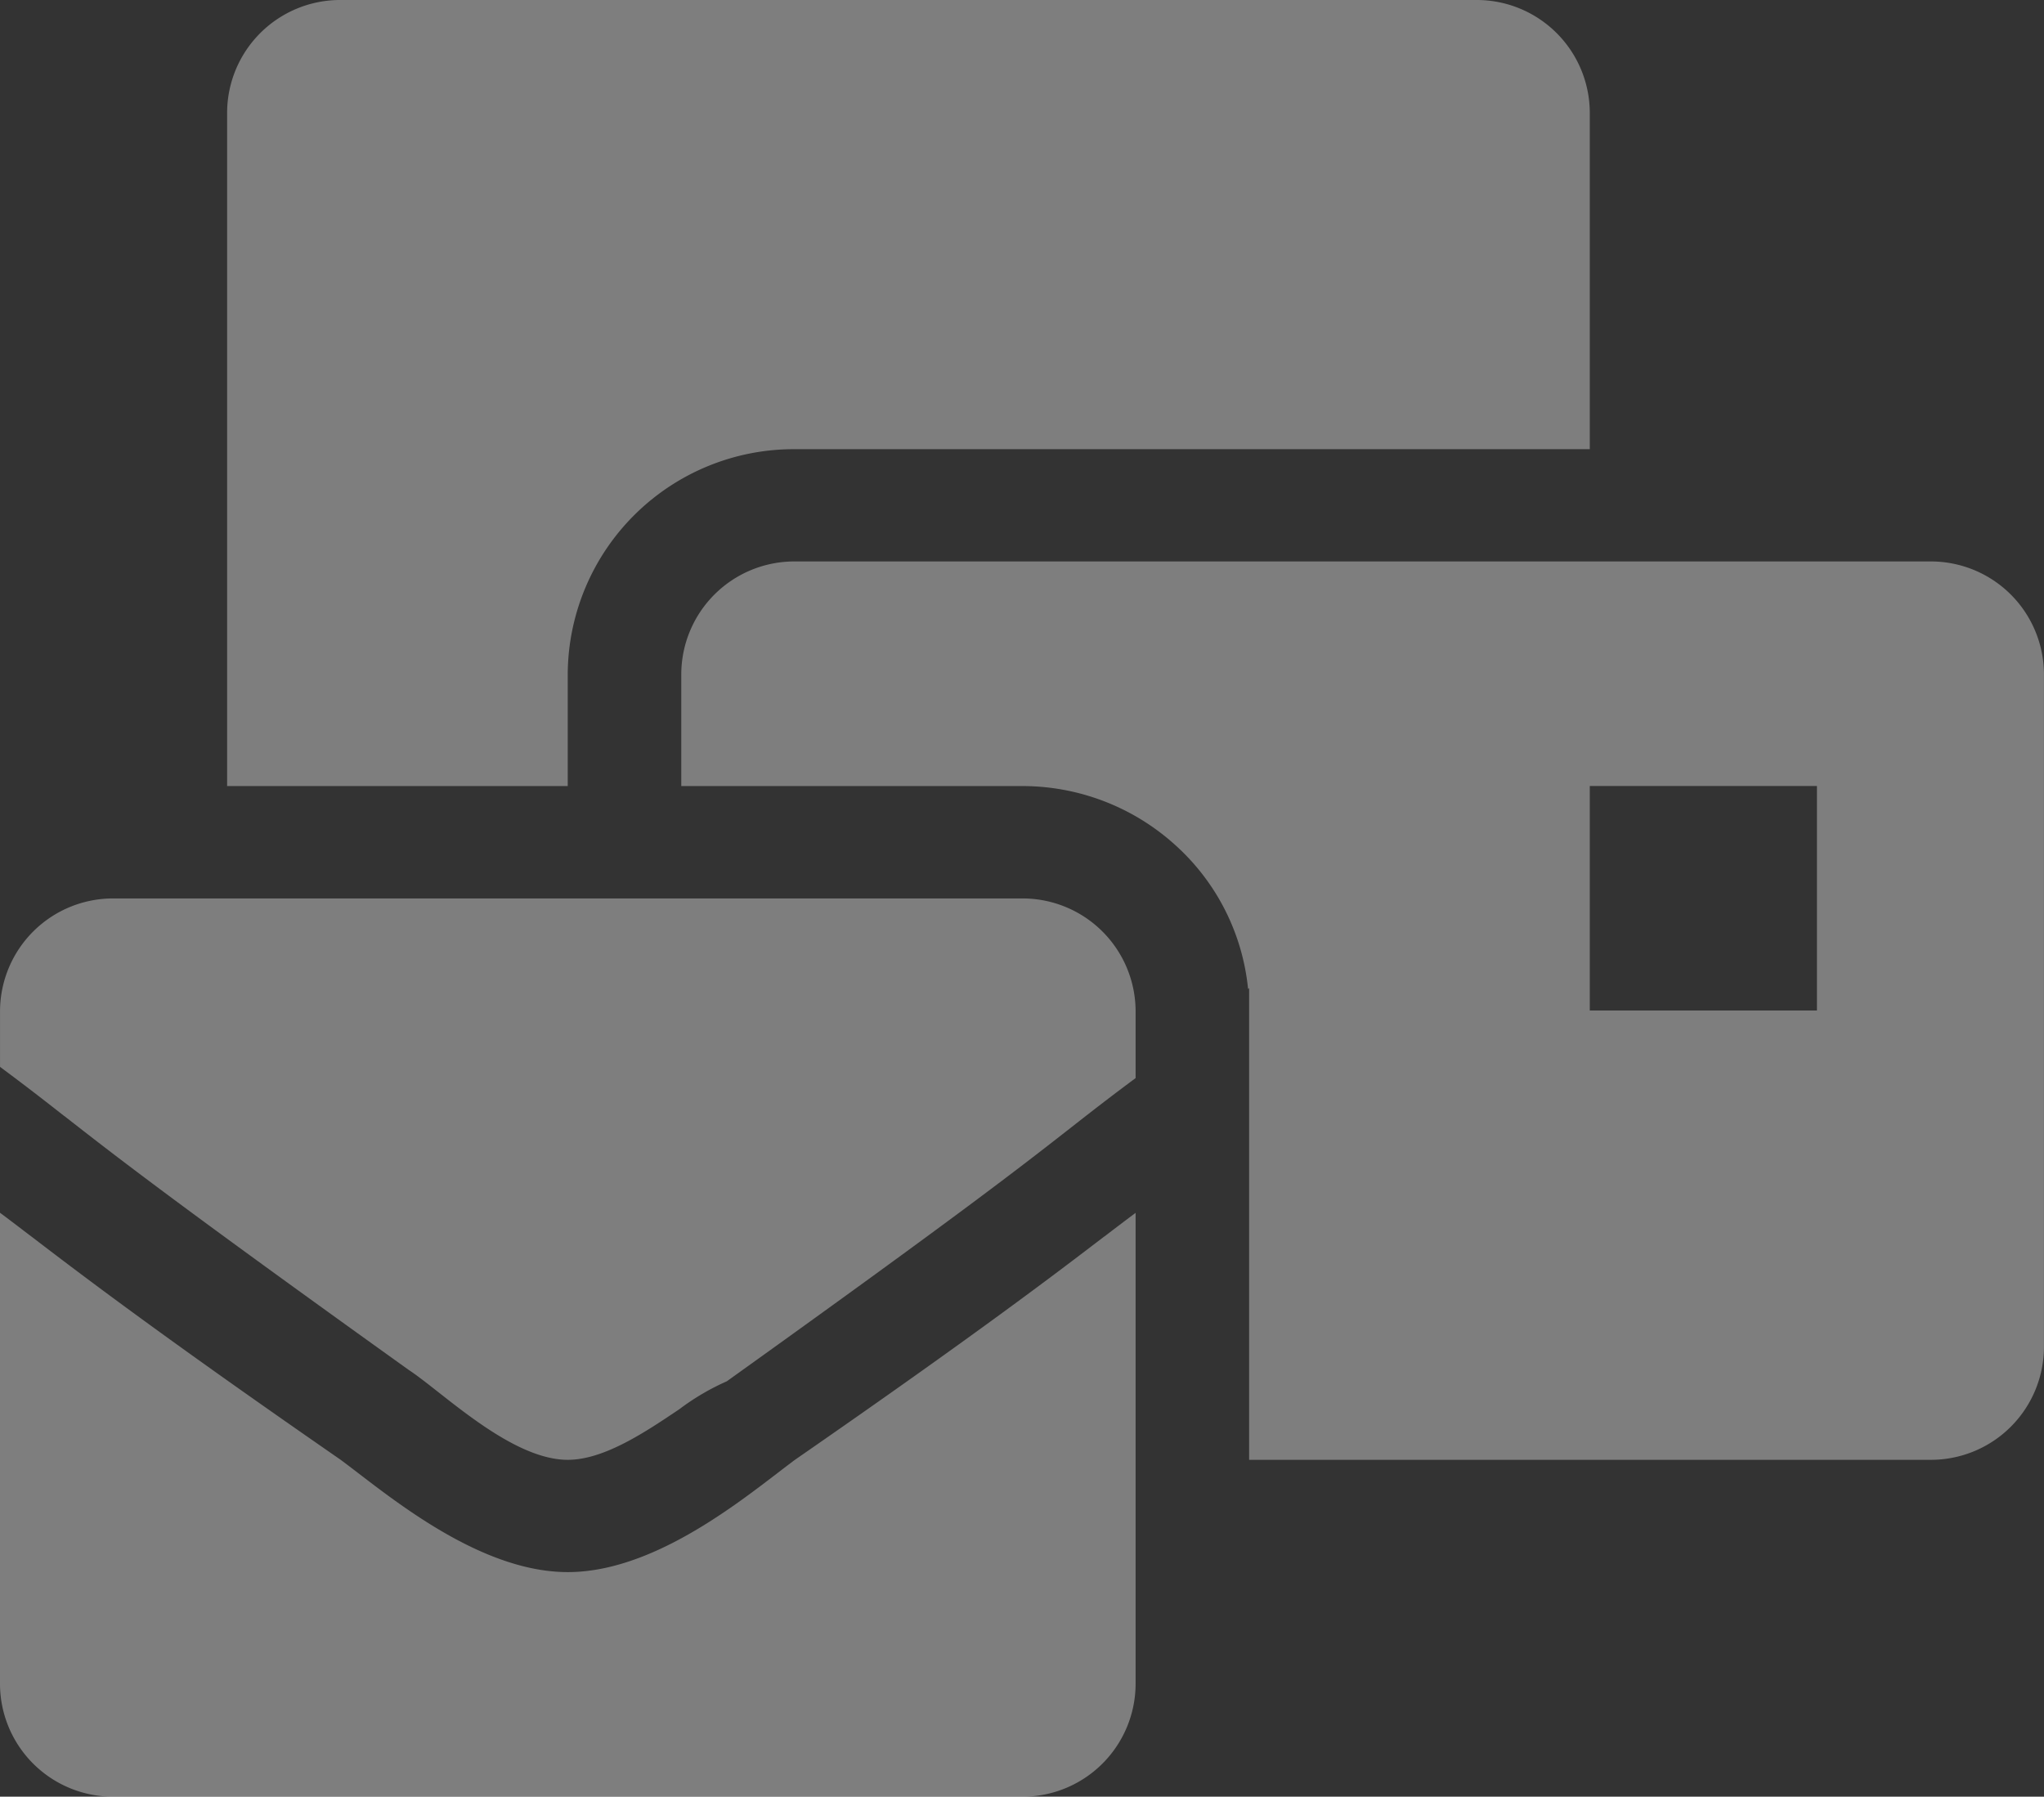 <svg xmlns="http://www.w3.org/2000/svg" width="116.07" height="102.031" viewBox="0 0 116.07 102.031">
  <rect x="0" y="0" width="116.07" height="102.031" fill="#333333" stroke="none"/>
  <path id="Vector" d="M208.048,4172.776H156.461a6.42,6.42,0,0,1-6.448-6.377v-26.783c.491.364,1.037.781,1.669,1.264l.1.074c2.711,2.073,7.248,5.541,17.578,12.692.3.224.644.486.975.74,2.748,2.108,7.348,5.636,11.921,5.636s9.173-3.528,11.922-5.635c.332-.255.674-.518.976-.741,10.312-7.139,14.86-10.614,17.577-12.69l.006,0c.669-.511,1.247-.952,1.762-1.334V4166.4A6.421,6.421,0,0,1,208.048,4172.776Zm51.587-19.13h-38.69v-26.784l-.059.044a12.67,12.67,0,0,0-4.145-8.182,12.939,12.939,0,0,0-8.693-3.34H188.7v-6.378a6.421,6.421,0,0,1,6.449-6.377h64.482a6.421,6.421,0,0,1,6.449,6.377v38.262A6.421,6.421,0,0,1,259.634,4153.646ZM240.29,4115.38v12.75h12.9v-12.75Zm-58.035,38.266c-2.461,0-5.293-2.226-7.361-3.851-.65-.511-1.209-.95-1.666-1.251-13.254-9.491-16.752-12.225-19.562-14.422l-.006,0c-1.148-.9-2.139-1.673-3.645-2.791v-3.189a6.42,6.42,0,0,1,6.448-6.376h51.587a6.42,6.42,0,0,1,6.449,6.376v3.827c-1.494,1.108-2.486,1.883-3.633,2.781l-.013.01c-2.81,2.2-6.306,4.93-19.568,14.427a13.552,13.552,0,0,0-2.691,1.582C186.691,4152.048,184.328,4153.646,182.255,4153.646Zm0-38.262H162.91v-38.262a6.42,6.42,0,0,1,6.448-6.377h64.484a6.42,6.42,0,0,1,6.448,6.377v19.131H195.152a12.841,12.841,0,0,0-12.9,12.753v6.377Z" transform="translate(-150.013 -4070.745)" fill="#fff" opacity="0.369"/>
</svg>